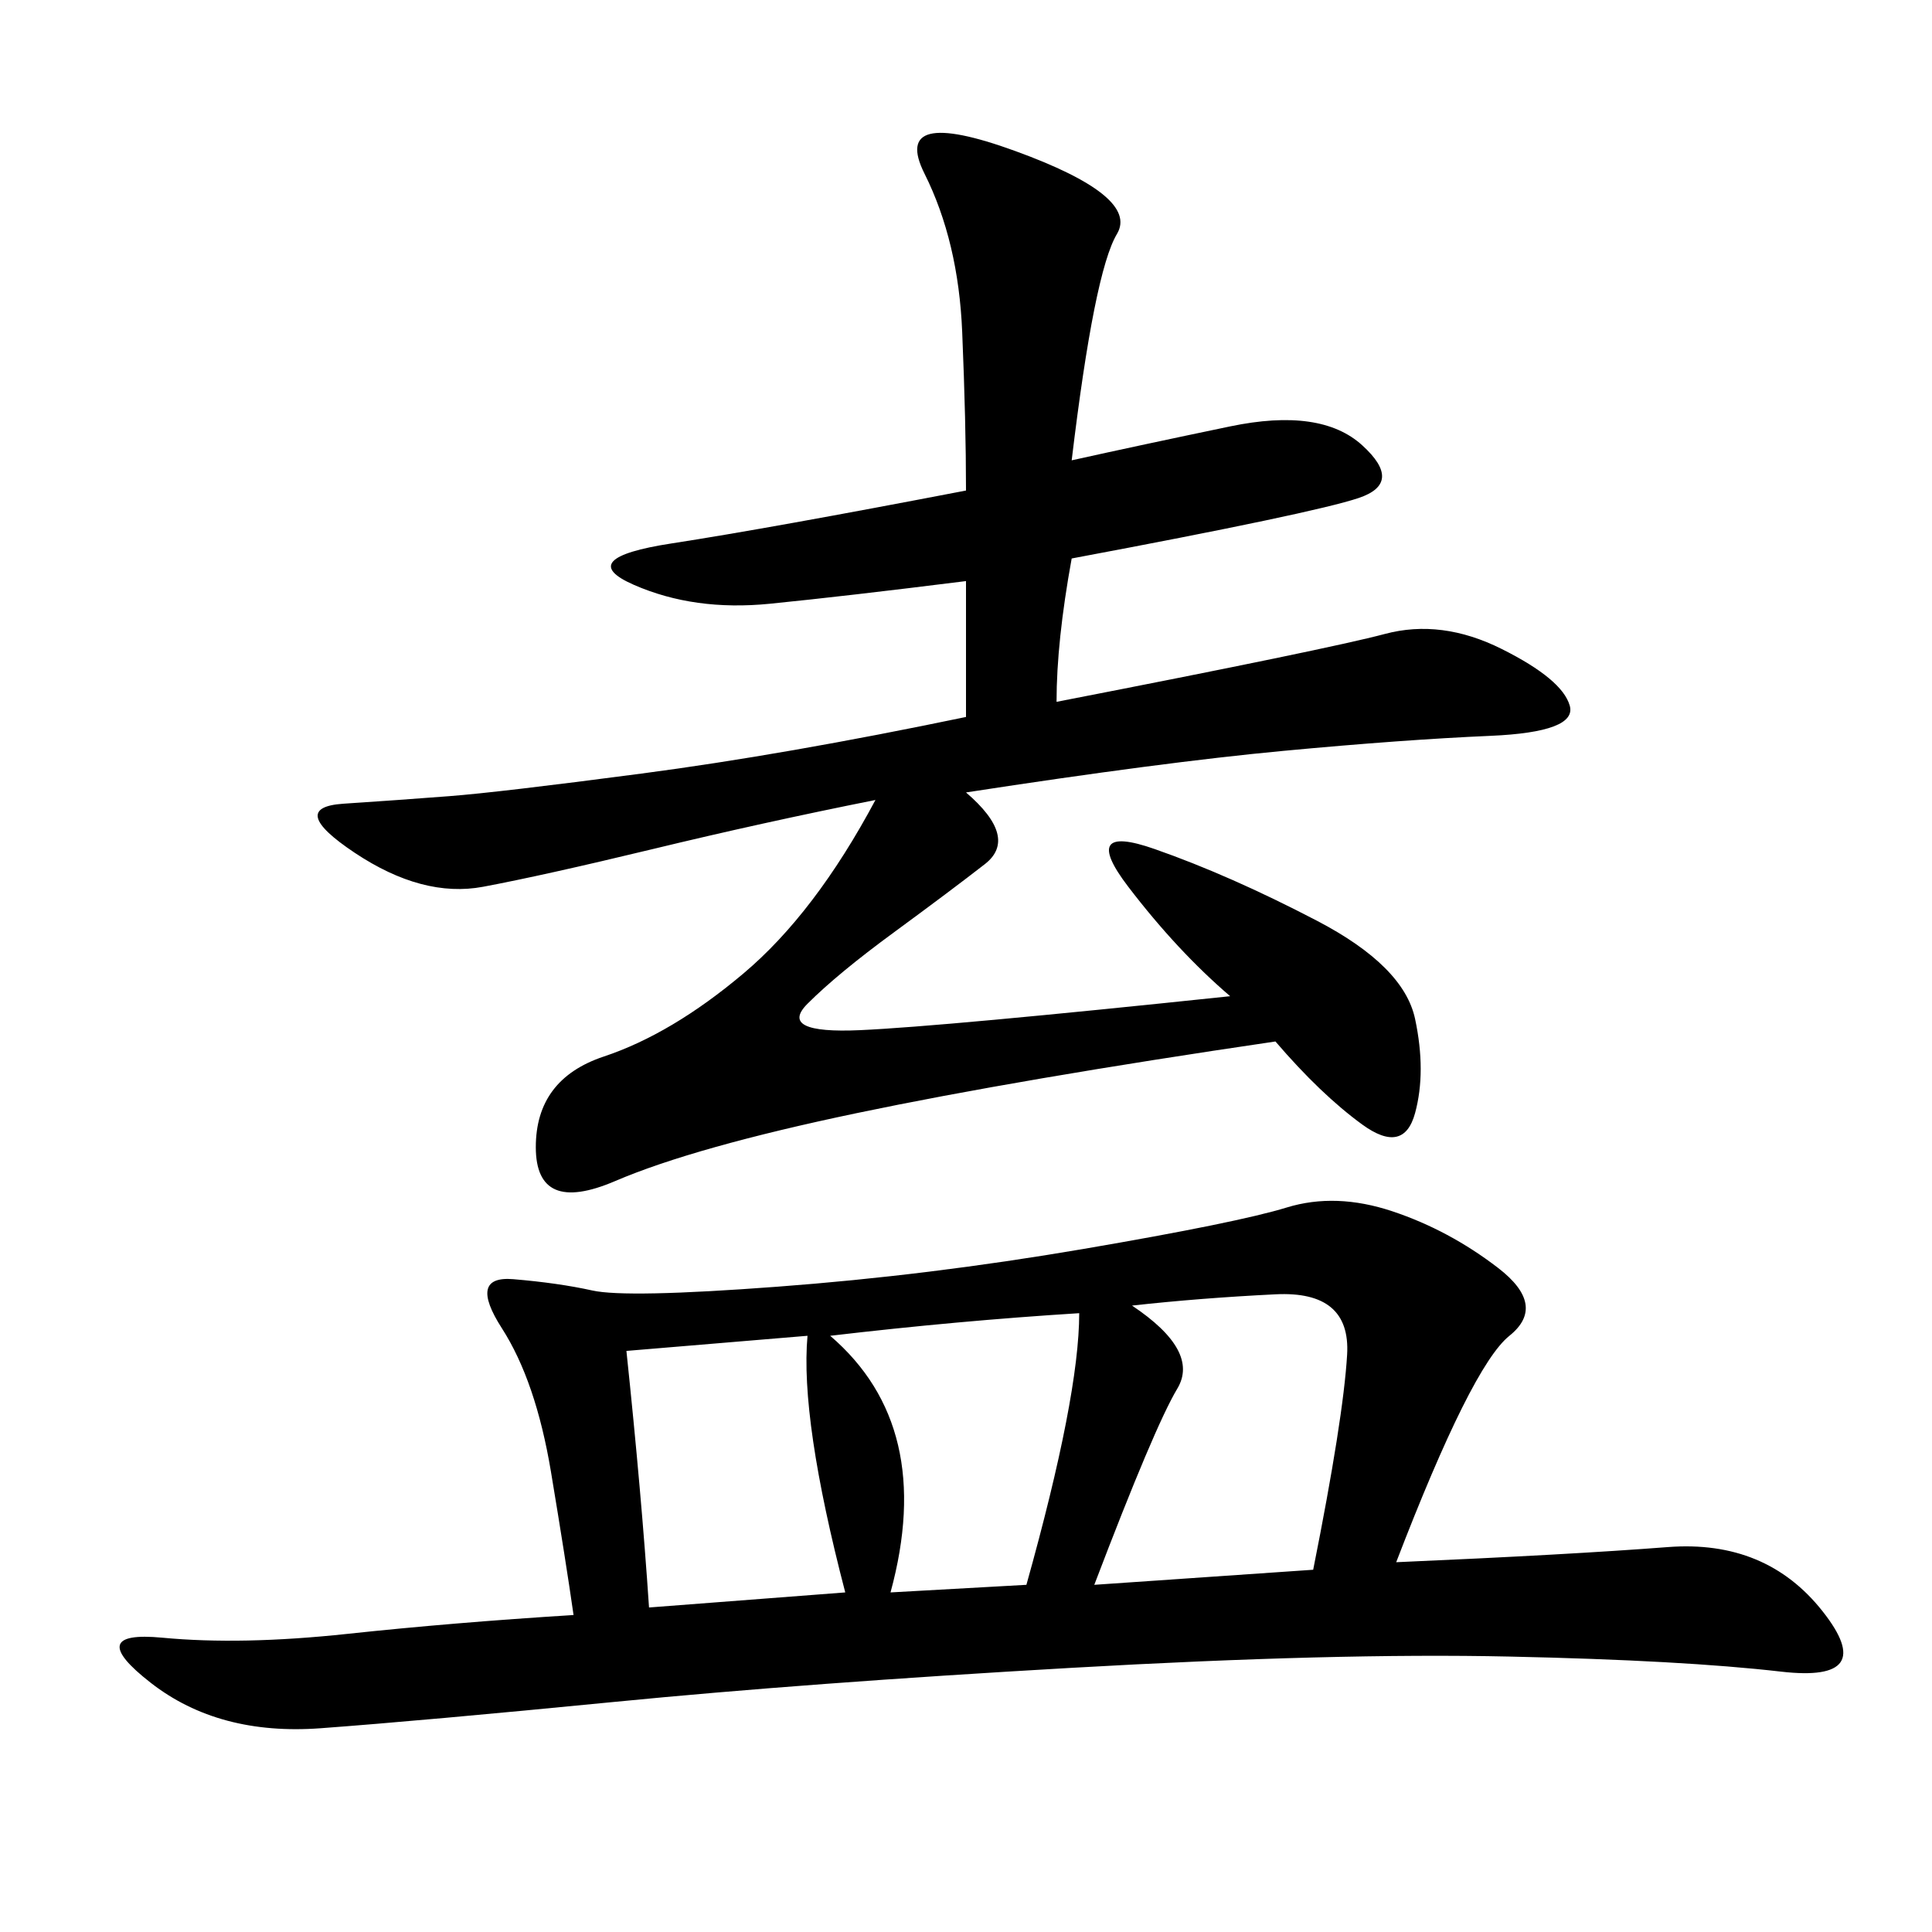 <svg xmlns="http://www.w3.org/2000/svg" xmlns:xlink="http://www.w3.org/1999/xlink" width="300" height="300"><path d="M216.80 242.58Q243.75 241.41 258.98 240.23Q274.22 239.06 283.01 250.20Q291.80 261.33 276.56 259.57Q261.33 257.81 234.38 257.23Q207.42 256.64 166.41 258.98Q125.39 261.33 95.51 264.26Q65.63 267.19 49.80 268.36Q33.98 269.53 23.44 261.33Q12.89 253.13 25.20 254.30Q37.50 255.47 53.91 253.71Q70.31 251.95 89.06 250.78L89.06 250.78Q87.89 242.58 85.55 228.52Q83.20 214.45 77.93 206.25Q72.66 198.05 79.69 198.63Q86.72 199.22 91.99 200.39Q97.27 201.56 120.70 199.80Q144.14 198.05 168.16 193.95Q192.19 189.84 199.80 187.50Q207.42 185.16 216.21 188.09Q225 191.02 232.62 196.88Q240.23 202.73 234.38 207.42Q228.52 212.11 216.80 242.58L216.80 242.58ZM164.06 108.98Q206.25 100.78 215.04 98.44Q223.83 96.09 233.20 100.78Q242.58 105.47 243.75 109.57Q244.92 113.67 231.45 114.26Q217.97 114.84 199.22 116.60Q180.47 118.36 150 123.05L150 123.05Q158.20 130.08 152.93 134.18Q147.66 138.28 138.87 144.73Q130.08 151.17 125.39 155.86Q120.70 160.55 133.59 159.96Q146.48 159.38 191.02 154.69L191.02 154.69Q182.81 147.66 175.20 137.70Q167.58 127.73 179.30 131.84Q191.02 135.94 204.49 142.97Q217.97 150 219.73 158.20Q221.48 166.41 219.73 172.85Q217.97 179.30 211.52 174.61Q205.08 169.92 198.05 161.72L198.05 161.72Q158.20 167.58 133.01 172.85Q107.81 178.13 95.51 183.40Q83.20 188.67 83.20 178.13L83.20 178.13Q83.20 167.58 93.75 164.06Q104.30 160.55 115.43 151.17Q126.56 141.80 135.94 124.22L135.94 124.22Q118.36 127.73 101.37 131.84Q84.38 135.94 75 137.70Q65.63 139.45 55.08 132.42Q44.53 125.39 53.32 124.80Q62.11 124.22 69.73 123.63Q77.34 123.05 99.61 120.12Q121.88 117.19 150 111.33L150 111.33L150 90.23Q131.25 92.58 119.53 93.75Q107.81 94.92 98.44 90.82Q89.06 86.72 104.30 84.38Q119.53 82.03 150 76.17L150 76.17Q150 65.63 149.41 51.56Q148.83 37.50 143.55 26.95Q138.28 16.41 157.62 23.44Q176.95 30.47 173.44 36.33Q169.92 42.19 166.41 71.48L166.41 71.48Q176.95 69.14 191.02 66.21Q205.08 63.28 211.52 69.14Q217.97 75 210.94 77.34Q203.91 79.69 166.41 86.72L166.41 86.72Q164.06 99.61 164.06 108.98L164.06 108.98ZM175.78 202.73Q186.33 209.77 182.81 215.63Q179.30 221.48 169.92 246.09L169.92 246.09L203.91 243.75Q208.59 220.31 209.18 210.35Q209.77 200.39 198.05 200.98Q186.33 201.56 175.78 202.73L175.78 202.73ZM97.27 209.77Q99.61 232.03 100.78 249.61L100.78 249.61L131.25 247.27Q124.22 220.31 125.39 207.42L125.39 207.42L97.27 209.77ZM159.38 246.09Q167.58 216.80 167.58 203.91L167.58 203.91Q148.83 205.08 128.91 207.42L128.91 207.42Q145.31 221.48 138.28 247.27L138.28 247.27L159.38 246.09Z"/></svg>